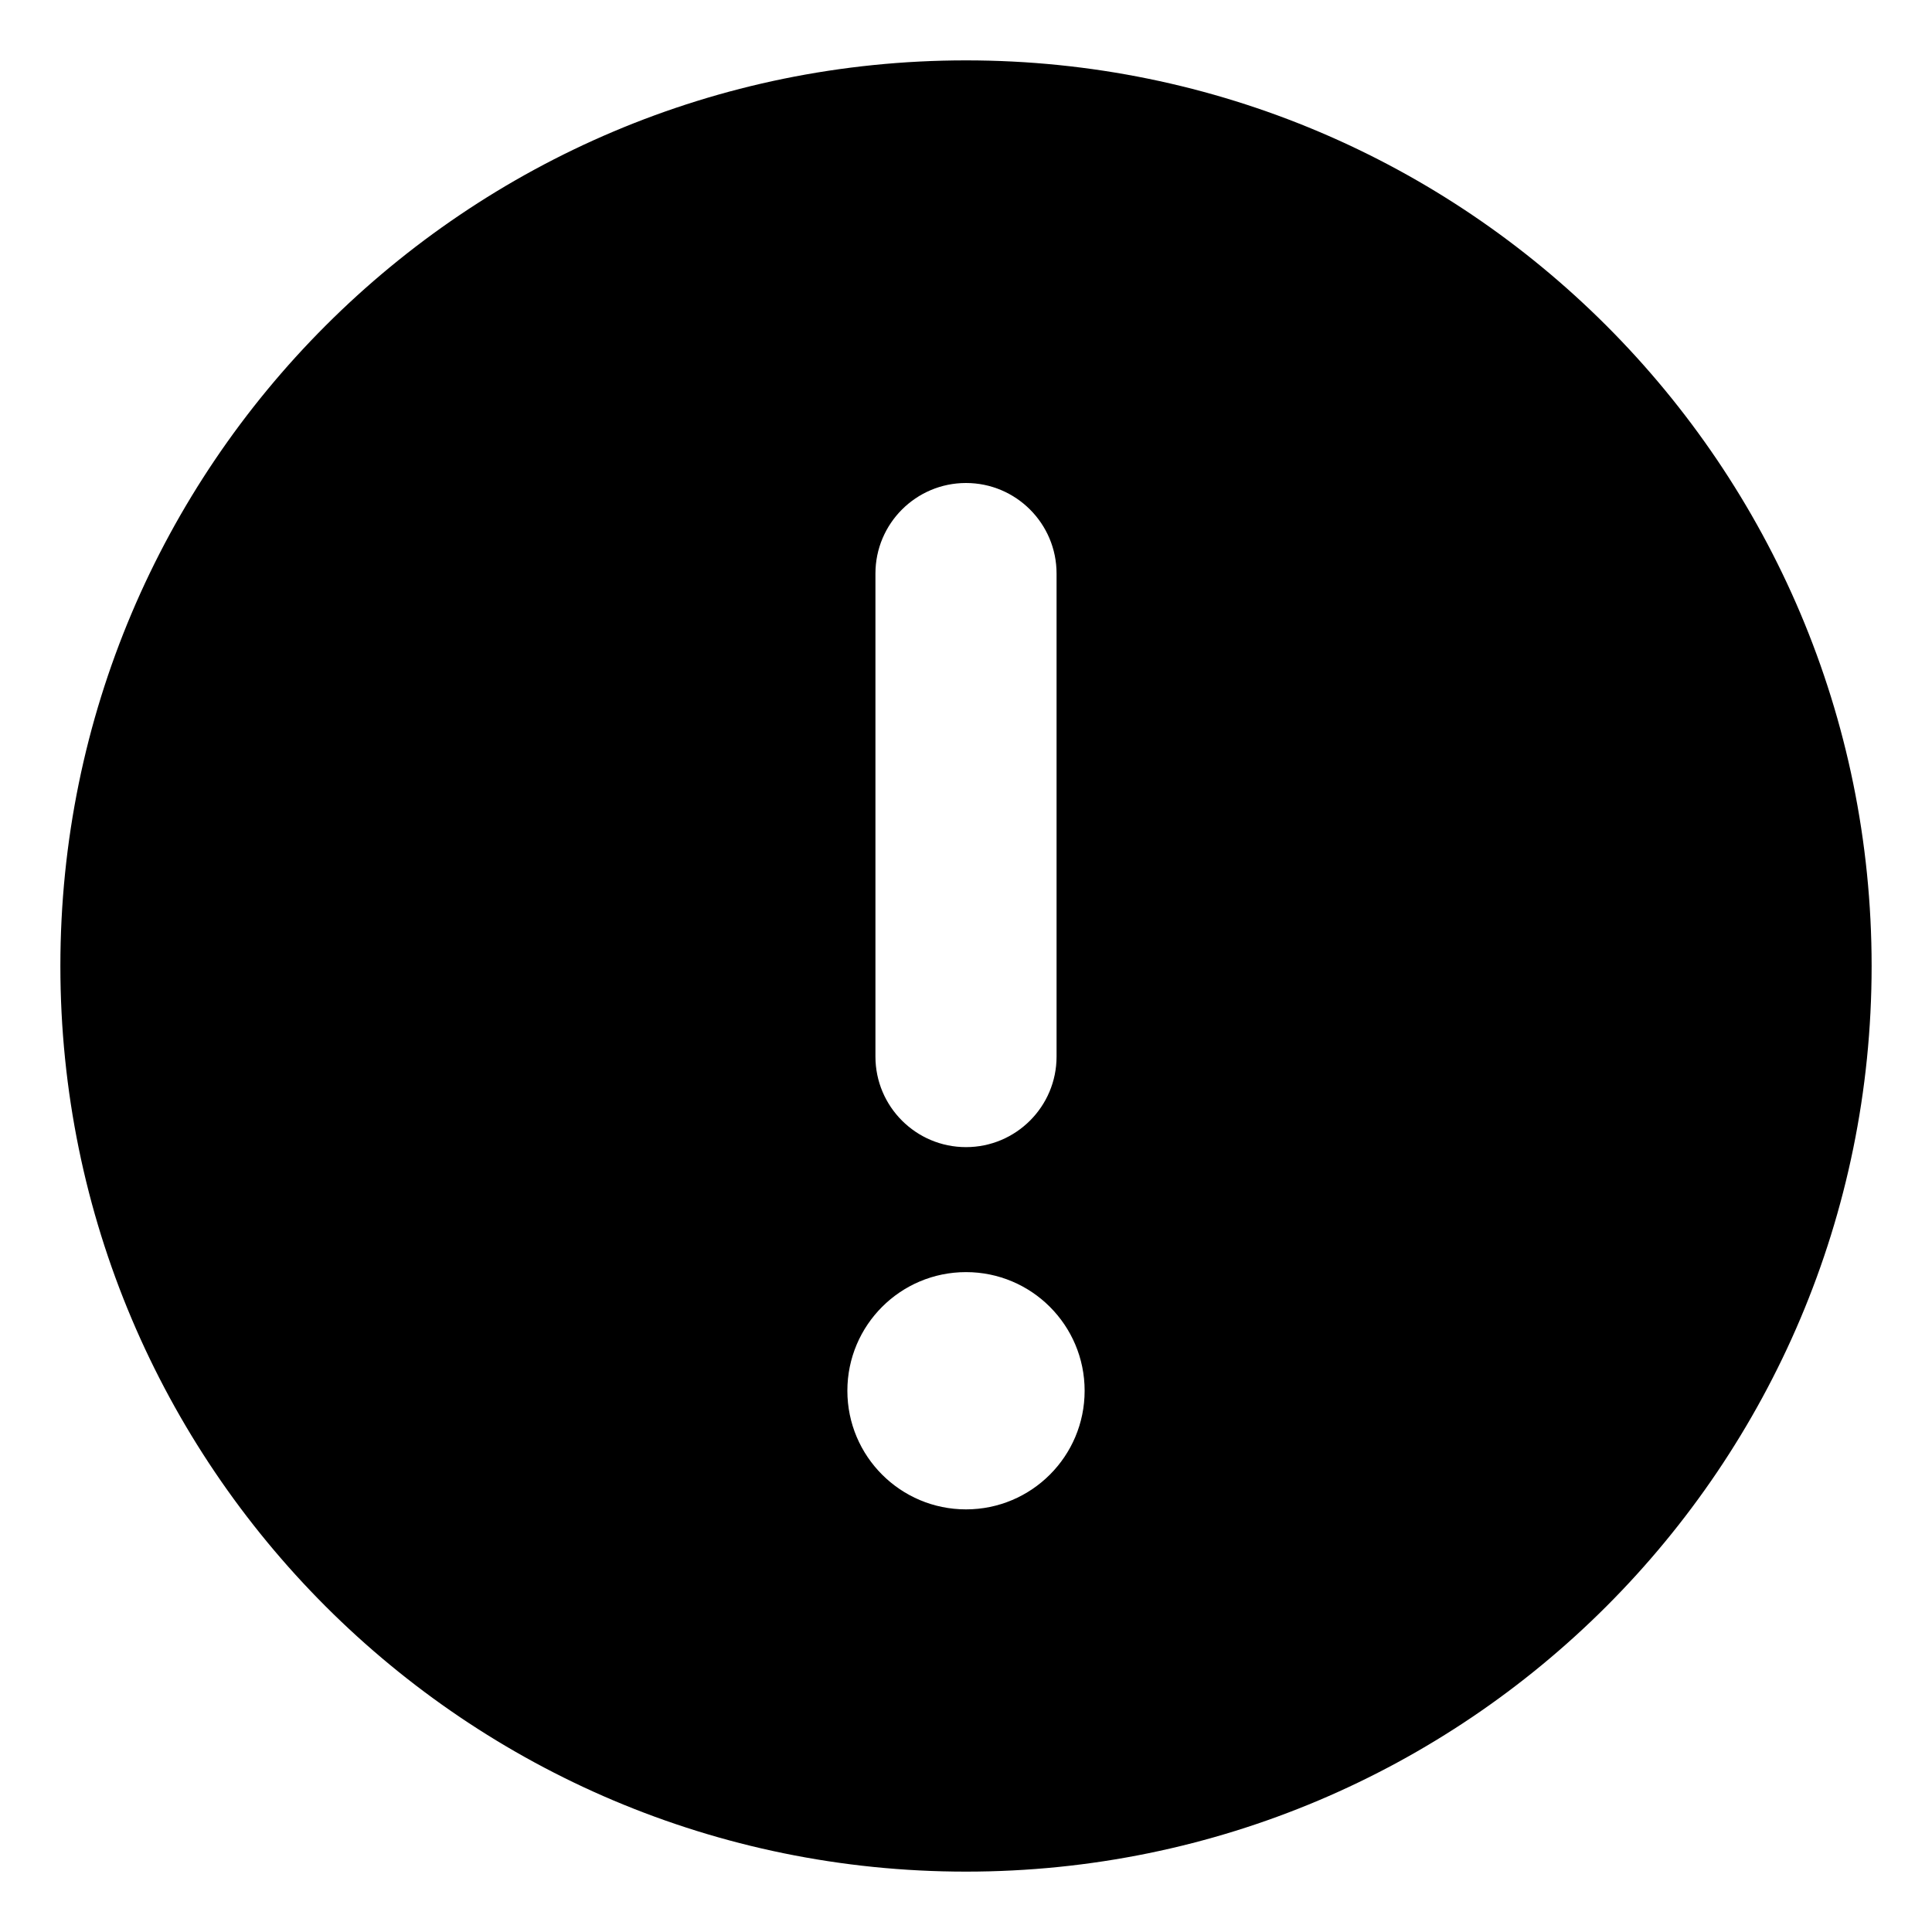 <svg xmlns="http://www.w3.org/2000/svg" viewBox="0 0 512 512"><!-- Font Awesome Pro 6.0.0-alpha2 by @fontawesome - https://fontawesome.com License - https://fontawesome.com/license (Commercial License) --><path d="M256 16C123.451 16 16 123.451 16 256S123.451 496 256 496S496 388.549 496 256S388.549 16 256 16ZM232 152C232 138.75 242.75 128 256 128S280 138.75 280 152V280C280 293.25 269.25 304 256 304S232 293.25 232 280V152ZM256 400C238.637 400 224.562 385.924 224.562 368.561C224.562 351.199 238.637 337.123 256 337.123S287.438 351.199 287.438 368.561C287.438 385.924 273.363 400 256 400Z"/></svg>